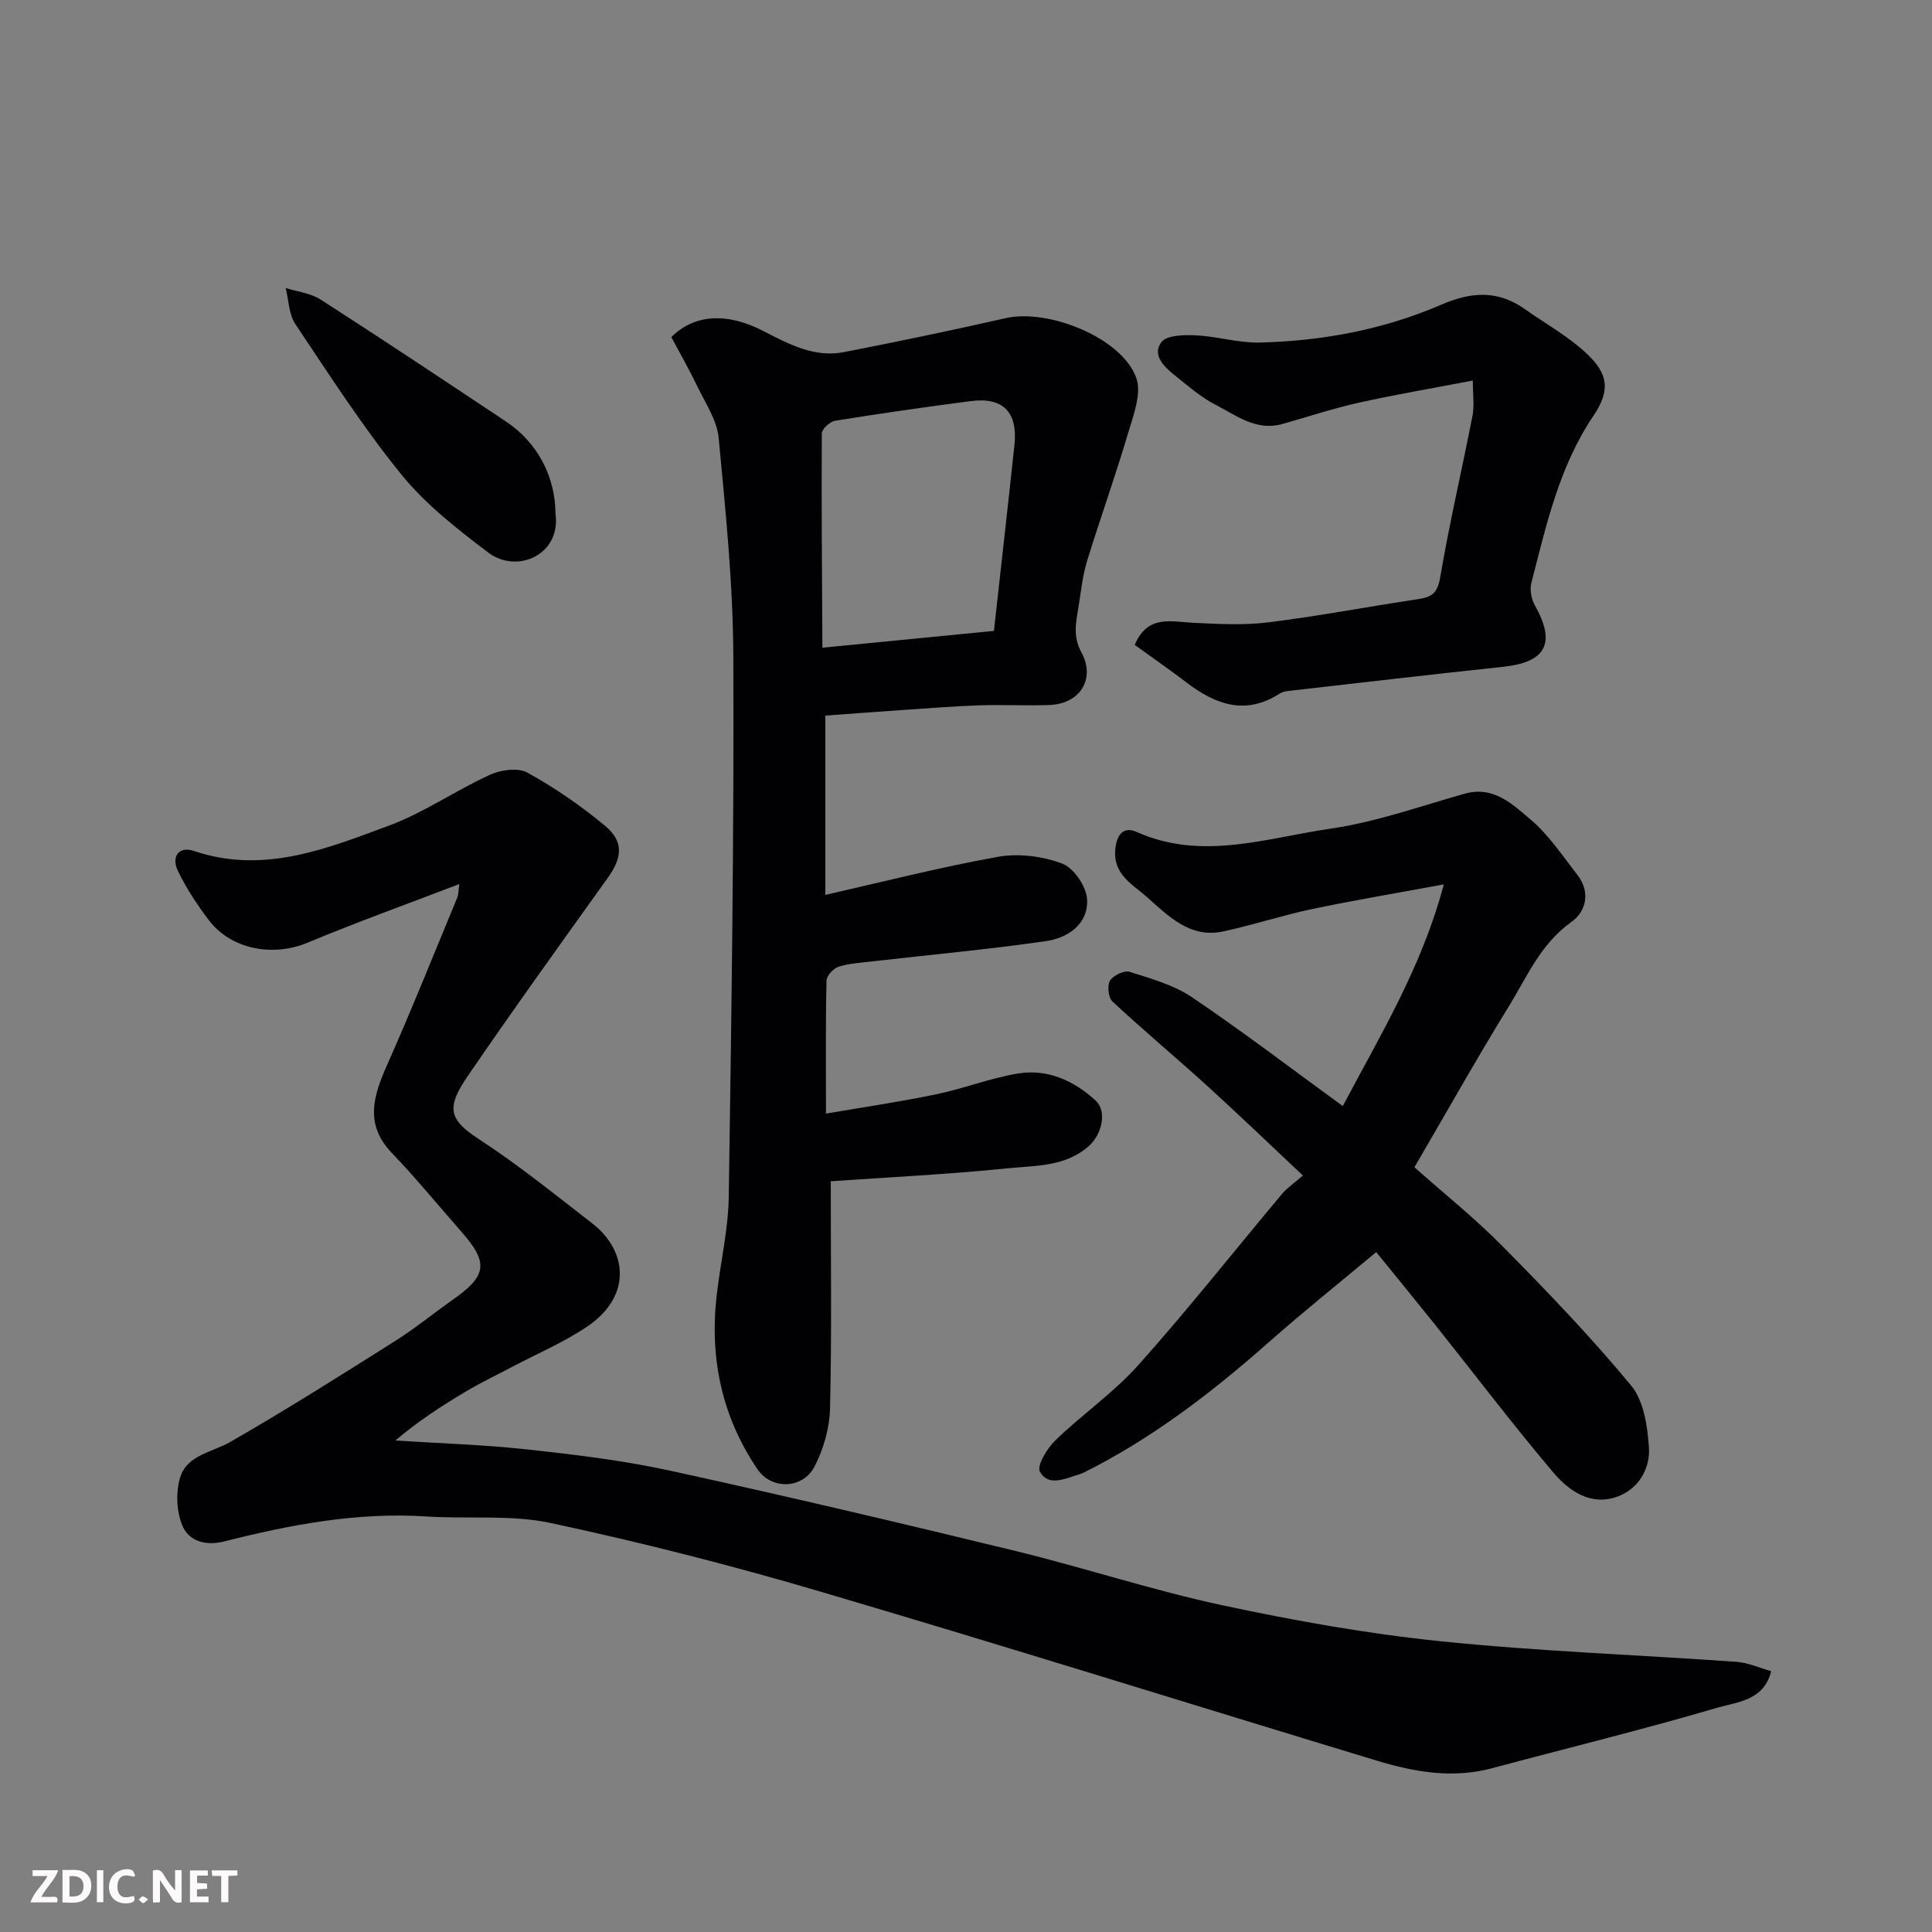 <svg enable-background="new 0 0 400 400" viewBox="0 0 400 400" xmlns="http://www.w3.org/2000/svg"><rect x="0" y="0" width="400" height="400" fill="#808080" stroke="none"/><path d="m95.1 183.03c-10.88 4.17-21.28 7.92-31.47 12.16-7.09 2.95-15.72 1.42-20.36-4.64-2.44-3.19-4.67-6.62-6.43-10.21-1.4-2.88.07-5.25 3.34-4.15 14.38 4.86 27.45-.47 40.39-5.27 7.24-2.69 13.75-7.26 20.82-10.49 2.27-1.04 5.84-1.56 7.8-.47 5.67 3.14 11.1 6.87 16.09 11.02 3.9 3.24 3.55 6.58.58 10.73-9.78 13.67-19.61 27.31-29.09 41.18-4.33 6.35-3.94 8.83 2.25 12.87 8.2 5.34 15.85 11.53 23.6 17.53 7.31 5.66 8.27 15.07-1.06 21.37-4.85 3.27-10.33 5.59-15.53 8.34-3.18 1.68-6.44 3.22-9.52 5.06-5 2.97-9.89 6.14-14.66 10.18 9.11.59 18.26.86 27.32 1.85 9.91 1.08 19.86 2.28 29.58 4.4 23.85 5.21 47.61 10.81 71.33 16.58 14.38 3.5 28.48 8.17 42.93 11.27 14.98 3.21 30.16 5.92 45.39 7.48 20.32 2.08 40.78 2.8 61.17 4.25 2.37.17 4.67 1.24 7.13 1.93-1.52 6.15-7.1 6.37-11.17 7.57-15.44 4.54-31.1 8.36-46.65 12.53-8.11 2.17-15.99.79-23.74-1.55-38.44-11.65-76.77-23.67-115.3-35.03-18.4-5.42-37.03-10.18-55.78-14.19-8.29-1.78-17.15-.8-25.74-1.36-14.31-.94-28.16 1.69-41.88 5.16-4.01 1.01-7.34-.11-8.66-3.23-1.26-2.96-1.42-7.06-.44-10.13 1.45-4.53 6.6-5.09 10.35-7.24 11.56-6.63 22.84-13.78 34.12-20.89 4.14-2.61 7.94-5.74 11.96-8.56 7.05-4.95 7.41-7.64 1.79-14.03-4.79-5.44-9.38-11.07-14.39-16.29-5.78-6.01-3.85-11.91-.98-18.37 5.08-11.45 9.73-23.1 14.53-34.67.22-.59.18-1.28.38-2.69z" fill="#010103"/><path d="m172 244.57c0 16.53.22 31.79-.15 47.04-.1 4.06-1.34 8.4-3.21 12.02-2.4 4.64-8.87 4.9-11.81.56-7.37-10.84-9.94-22.99-8.45-35.99.78-6.82 2.4-13.61 2.5-20.43.56-37.25 1.1-74.51.95-111.76-.06-15.13-1.61-30.27-3.04-45.36-.35-3.69-2.78-7.23-4.46-10.75-1.67-3.48-3.6-6.84-5.34-10.11 4.72-4.71 11.45-5.16 18.96-1.3 5.31 2.73 10.6 5.61 16.79 4.41 11.19-2.18 22.35-4.51 33.47-7.03 8.91-2.02 24.08 4.11 27.04 12.35 1.17 3.27-.63 7.86-1.75 11.65-2.61 8.82-5.73 17.5-8.44 26.3-.9 2.94-1.22 6.06-1.71 9.12-.52 3.27-1.33 6.35.53 9.75 3.01 5.49-.27 10.69-6.56 10.92-4.82.18-9.67-.09-14.49.07-5.27.18-10.53.6-15.8.96-5.1.34-10.19.73-16.16 1.17v37.12c11.7-2.65 23.66-5.72 35.78-7.89 4.27-.76 9.23-.12 13.3 1.42 2.39.9 4.98 4.75 5.12 7.41.27 5.11-3.98 7.98-8.53 8.63-11.84 1.71-23.76 2.8-35.65 4.16-2.44.28-4.94.42-7.25 1.13-1.07.33-2.49 1.86-2.52 2.88-.2 8.74-.11 17.49-.11 27.54 7.18-1.24 14.99-2.38 22.71-3.97 5.72-1.18 11.26-3.37 17.01-4.33 6.13-1.02 11.63 1.49 16.09 5.58 2.48 2.27 1.29 7.09-1.42 9.47-4.86 4.27-11 4-16.72 4.57-12.39 1.26-24.85 1.86-36.68 2.69zm33.78-113.95c1.42-12.84 2.89-25.67 4.25-38.5.72-6.79-2.37-9.94-9-9.08-9.39 1.21-18.77 2.57-28.12 4.07-1.07.17-2.75 1.7-2.76 2.62-.09 14.67.04 29.35.12 44.37 12.29-1.21 23.2-2.27 35.51-3.48z" fill="#010103"/><path d="m284.93 259.23c-7.5 6.27-15.04 12.3-22.26 18.68-11.82 10.44-24.24 19.98-38.42 27.04-.29.14-.61.22-.92.32-2.83.89-6.28 2.57-8.03-.57-.69-1.23 1.5-4.85 3.22-6.51 5.56-5.38 12.07-9.86 17.19-15.6 10.27-11.5 19.84-23.62 29.75-35.44.95-1.14 2.24-1.99 4.29-3.77-6.76-6.35-13.06-12.42-19.53-18.31-6.57-5.97-13.39-11.67-19.89-17.71-.86-.8-1.13-3.3-.52-4.32.66-1.09 2.95-2.19 4.07-1.83 4.44 1.41 9.14 2.71 12.93 5.27 10.51 7.1 20.6 14.81 31.2 22.52 7.73-14.65 16.33-28.65 20.92-45.9-9.66 1.79-18.51 3.27-27.27 5.11-6.19 1.3-12.24 3.31-18.43 4.64-6.91 1.48-11.42-3.29-15.88-7.22-2.9-2.56-6.99-4.64-6.43-9.89.34-3.17 1.82-4.65 4.41-3.49 13.53 6.04 26.91 1.23 40.16-.69 9.41-1.36 18.56-4.65 27.78-7.24 5.93-1.67 9.86 2.17 13.56 5.3 3.82 3.23 6.71 7.6 9.82 11.62 2.72 3.53 1.67 7.54-1.29 9.63-6.38 4.51-9.2 11.37-13.01 17.54-6.58 10.68-12.72 21.63-19.51 33.26 5.96 5.3 12.51 10.53 18.36 16.46 9.16 9.28 18.23 18.72 26.53 28.76 2.62 3.17 3.37 8.42 3.66 12.81s-2.13 8.54-6.5 10.15c-5.5 2.02-10.04-1.15-13.27-4.96-8.46-9.99-16.38-20.45-24.55-30.69-4.61-5.74-9.26-11.42-12.14-14.97z" fill="#010103"/><path d="m234.93 133.52c2.66-6.33 7.56-4.79 12.21-4.57 5.18.25 10.44.53 15.56-.11 10.36-1.29 20.63-3.26 30.96-4.8 2.79-.42 3.97-1.27 4.51-4.47 1.91-11.23 4.52-22.34 6.7-33.52.4-2.07.06-4.28.06-7.26-8.08 1.55-15.85 2.86-23.54 4.57-5.37 1.19-10.61 2.94-15.92 4.43-5.4 1.51-9.52-1.79-13.8-3.98-3.02-1.55-5.66-3.88-8.34-6.01-2.24-1.78-4.9-4.27-2.88-6.96 1.11-1.47 4.73-1.53 7.18-1.41 4.39.21 8.76 1.59 13.12 1.49 12.99-.3 25.71-2.68 37.65-7.84 6.2-2.68 11.67-3.04 17.23.87 4.26 3 8.9 5.59 12.7 9.09 4.73 4.35 5.09 7.83 1.57 13.05-7.11 10.54-9.76 22.64-12.85 34.61-.36 1.41 0 3.34.73 4.64 4.39 7.81 2.35 11.76-6.55 12.71-14.83 1.58-29.64 3.31-44.46 5-.64.07-1.33.22-1.86.56-6.98 4.51-13.14 2.31-19.1-2.19-3.6-2.75-7.31-5.32-10.88-7.9z" fill="#010103"/><path d="m115 106.28c1.23 8.61-7.99 12.61-13.9 8.13-6.41-4.86-12.96-9.96-17.98-16.14-8-9.85-14.9-20.61-21.98-31.18-1.35-2.02-1.36-4.95-1.99-7.46 2.42.77 5.16 1.06 7.22 2.38 12.89 8.29 25.65 16.78 38.4 25.27 6.49 4.32 10.19 11.35 10.23 19z" fill="#010103"/><g fill="#fcfafa"><path d="m37.59 393.81c-.92.31-1.52.05-2-.78-.7-1.2-1.52-2.34-2.47-3.78v4.59c-.55.03-.95.05-1.41.07-.03-.37-.06-.64-.06-.91 0-1.91 0-3.81 0-5.7 1.13-.41 1.77-.03 2.29.91.62 1.11 1.38 2.14 2.31 3.19v-4.2h1.35v6.61z"/><path d="m12.94 393.88v-6.75c1.9.19 3.93-.54 5.37 1.29.8 1.01.78 2.88.03 3.97-1.37 1.97-3.4 1.51-5.4 1.49m1.45-1.22c2.04.12 2.92-.58 2.89-2.21-.03-1.51-.98-2.19-2.89-2z"/><path d="m11.81 393.87h-5.49c.68-2.18 2.47-3.48 3.51-5.45h-3.08v-1.21h5.29c-.71 2.13-2.44 3.48-3.47 5.51.86 0 1.63.04 2.39-.01.79-.05 1.14.21.85 1.16"/><path d="m39.33 393.86v-6.61h3.7v1.07h-2.22v1.52c.68.04 1.34.09 2.07.13v1.07c-.72.05-1.38.09-2.1.14v1.48h2.4v1.19h-3.84z"/><path d="m27.71 388.56c-1.15-.3-2.46-.61-3.1.64-.37.73-.41 1.93-.06 2.67.63 1.35 1.99.93 3.17.68.35.94-.01 1.32-.93 1.46-1.62.25-3.05-.27-3.76-1.48-.73-1.24-.6-3.03.31-4.17.88-1.11 2.71-1.7 4-1.16.32.13.44.74.65 1.12-.1.08-.19.16-.28.24"/><path d="m49.15 387.24v1.07c-.59.02-1.17.05-1.87.08v5.44h-1.48v-5.44h-1.85c-.05-.4-.08-.73-.13-1.15z"/><path d="m20.06 387.21h1.33v6.62h-1.33z"/><path d="m30.68 393.25c-.49.38-.8.79-1.05.76-.32-.05-.6-.45-.9-.7.26-.24.51-.64.8-.67.29-.04.62.3 1.15.61"/></g></svg>